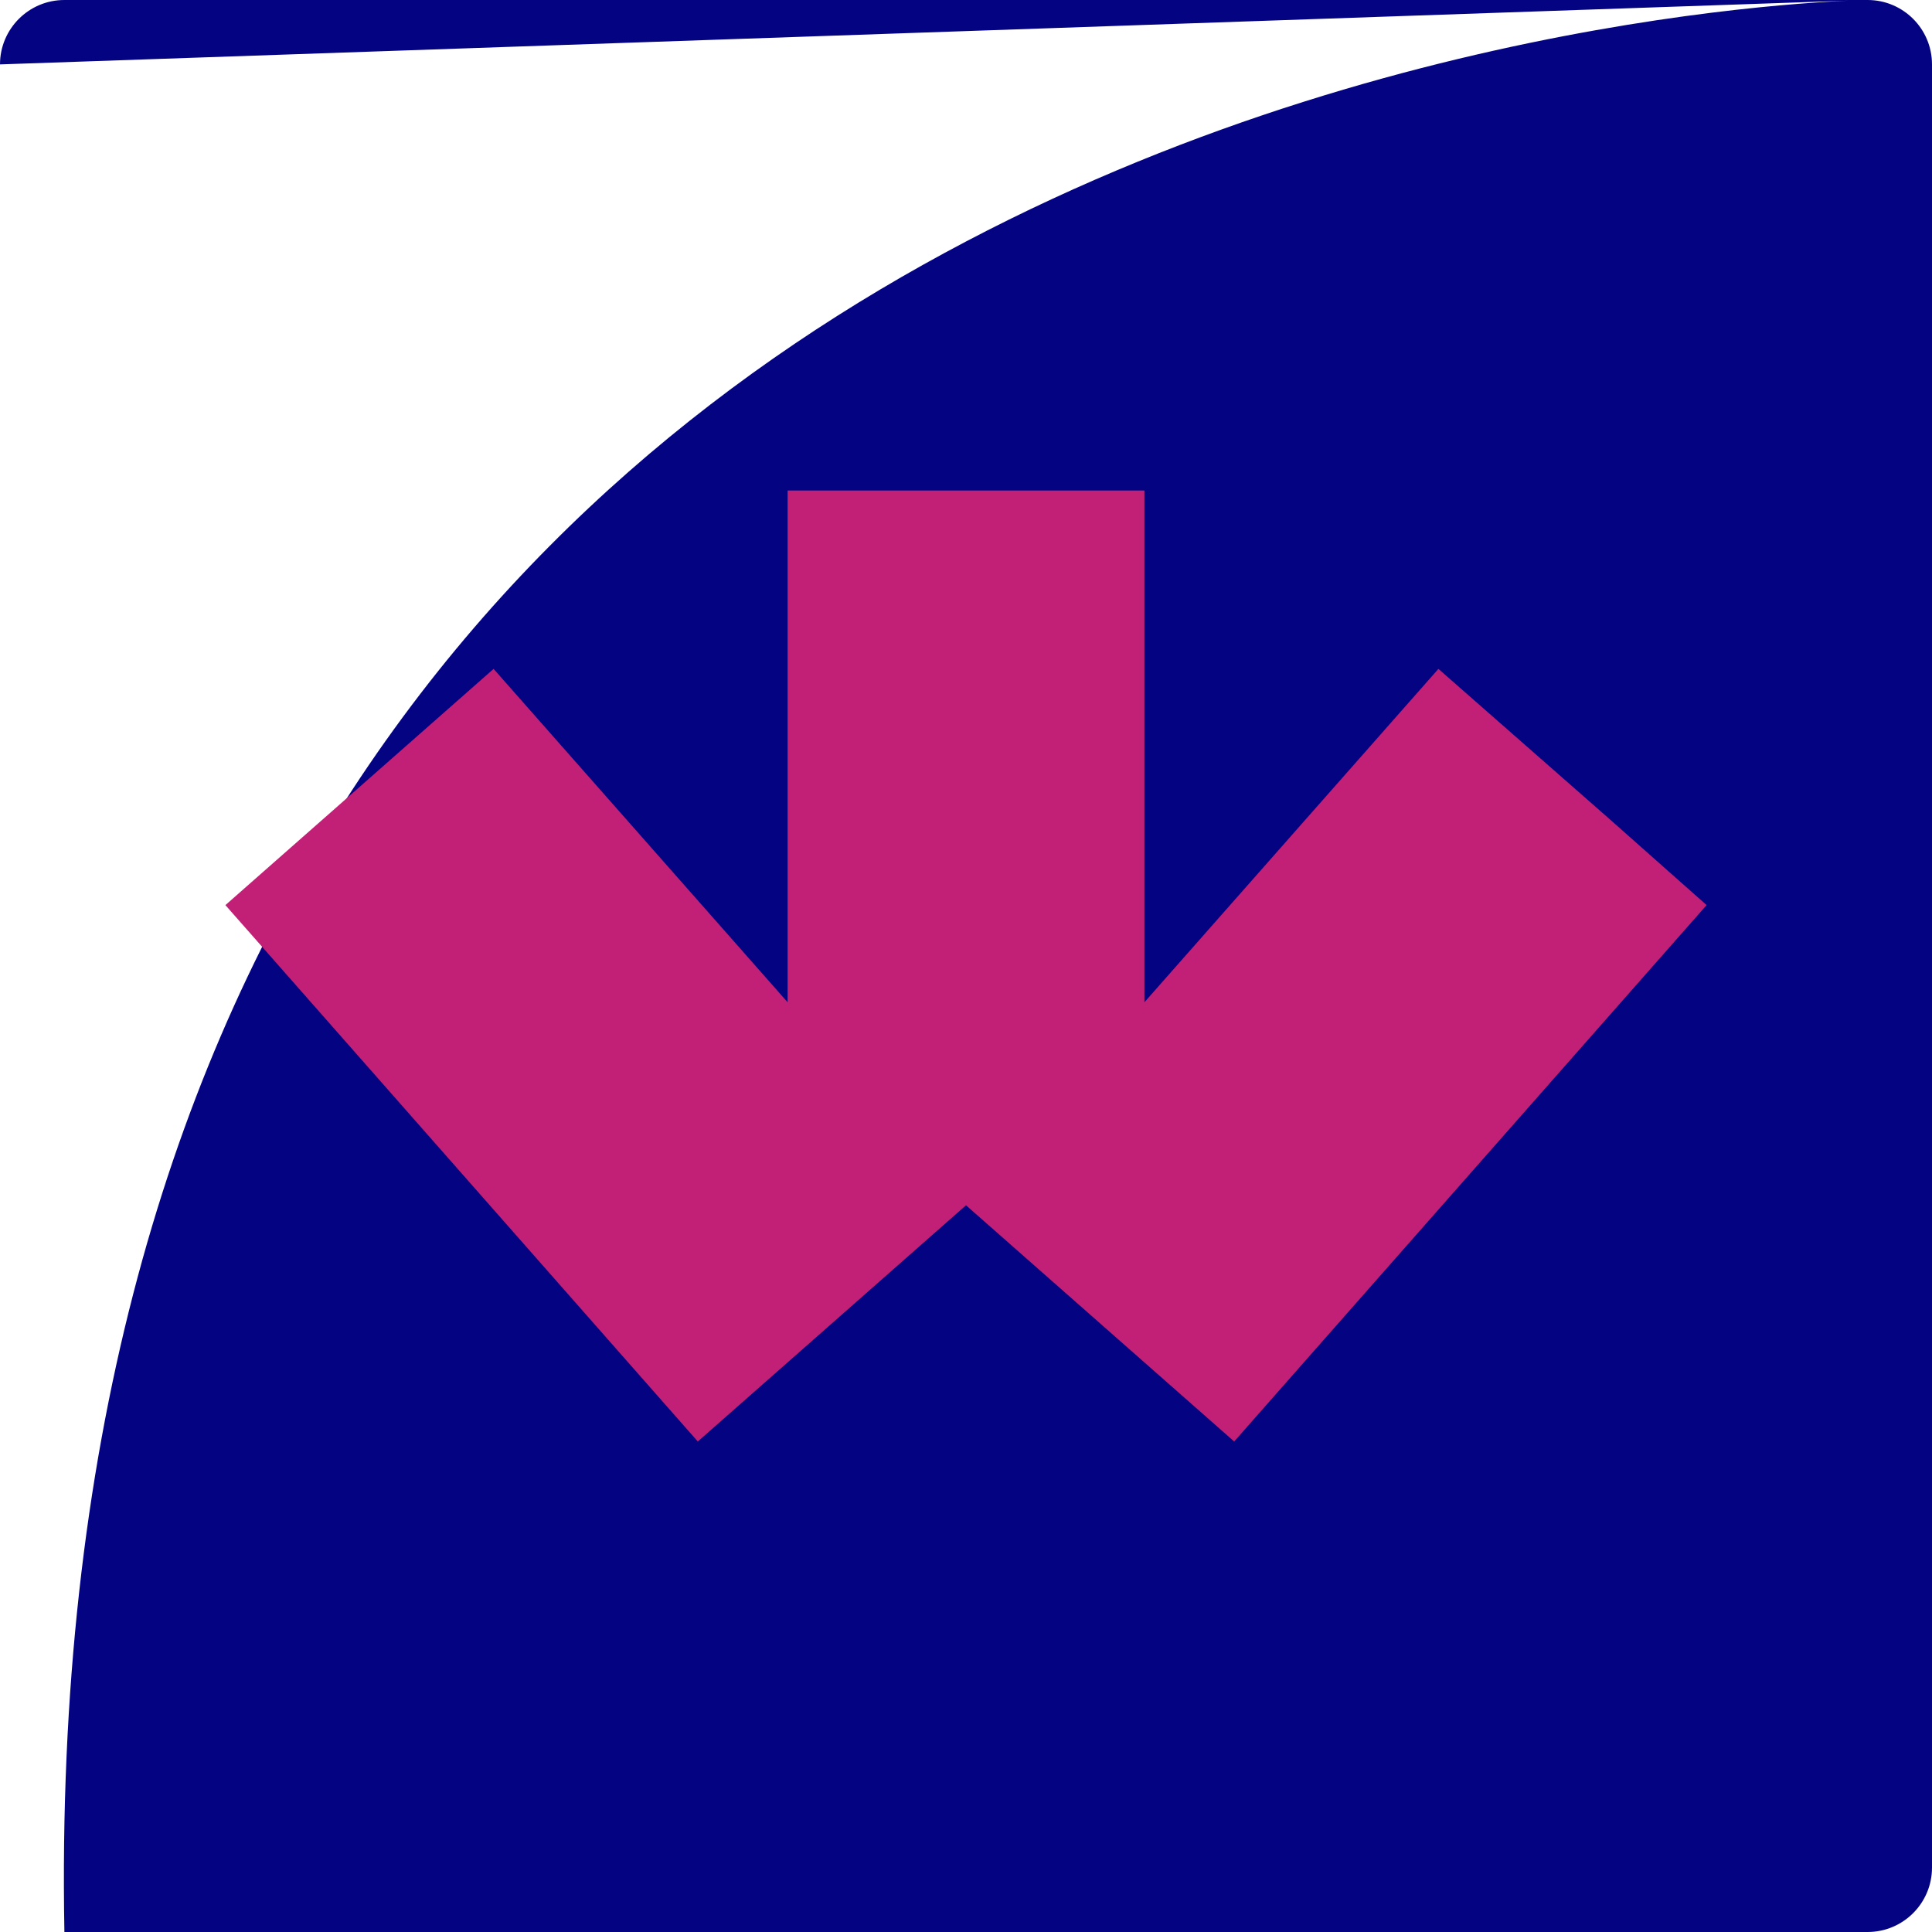 <svg width="300" height="300" viewBox="0 0 300 300" fill="none" xmlns="http://www.w3.org/2000/svg"><path d="M0 10C0 4.477 4.477.0 10 0H290C295.523.0 3e2 4.477 3e2 10V290C3e2 295.523 295.523 3e2 290 3e2H10C4.477 3e2.0 295.523.0 290V10z" fill="#040483"/><path d="M265 140.545l-73.356 83.288L150 187.154l-41.644 36.679L35 140.545l41.644-36.678 45.657 51.769V76.167H177.7v79.469l45.656-51.769 26.553 23.305L265 140.545z" fill="#c22076"/></svg>